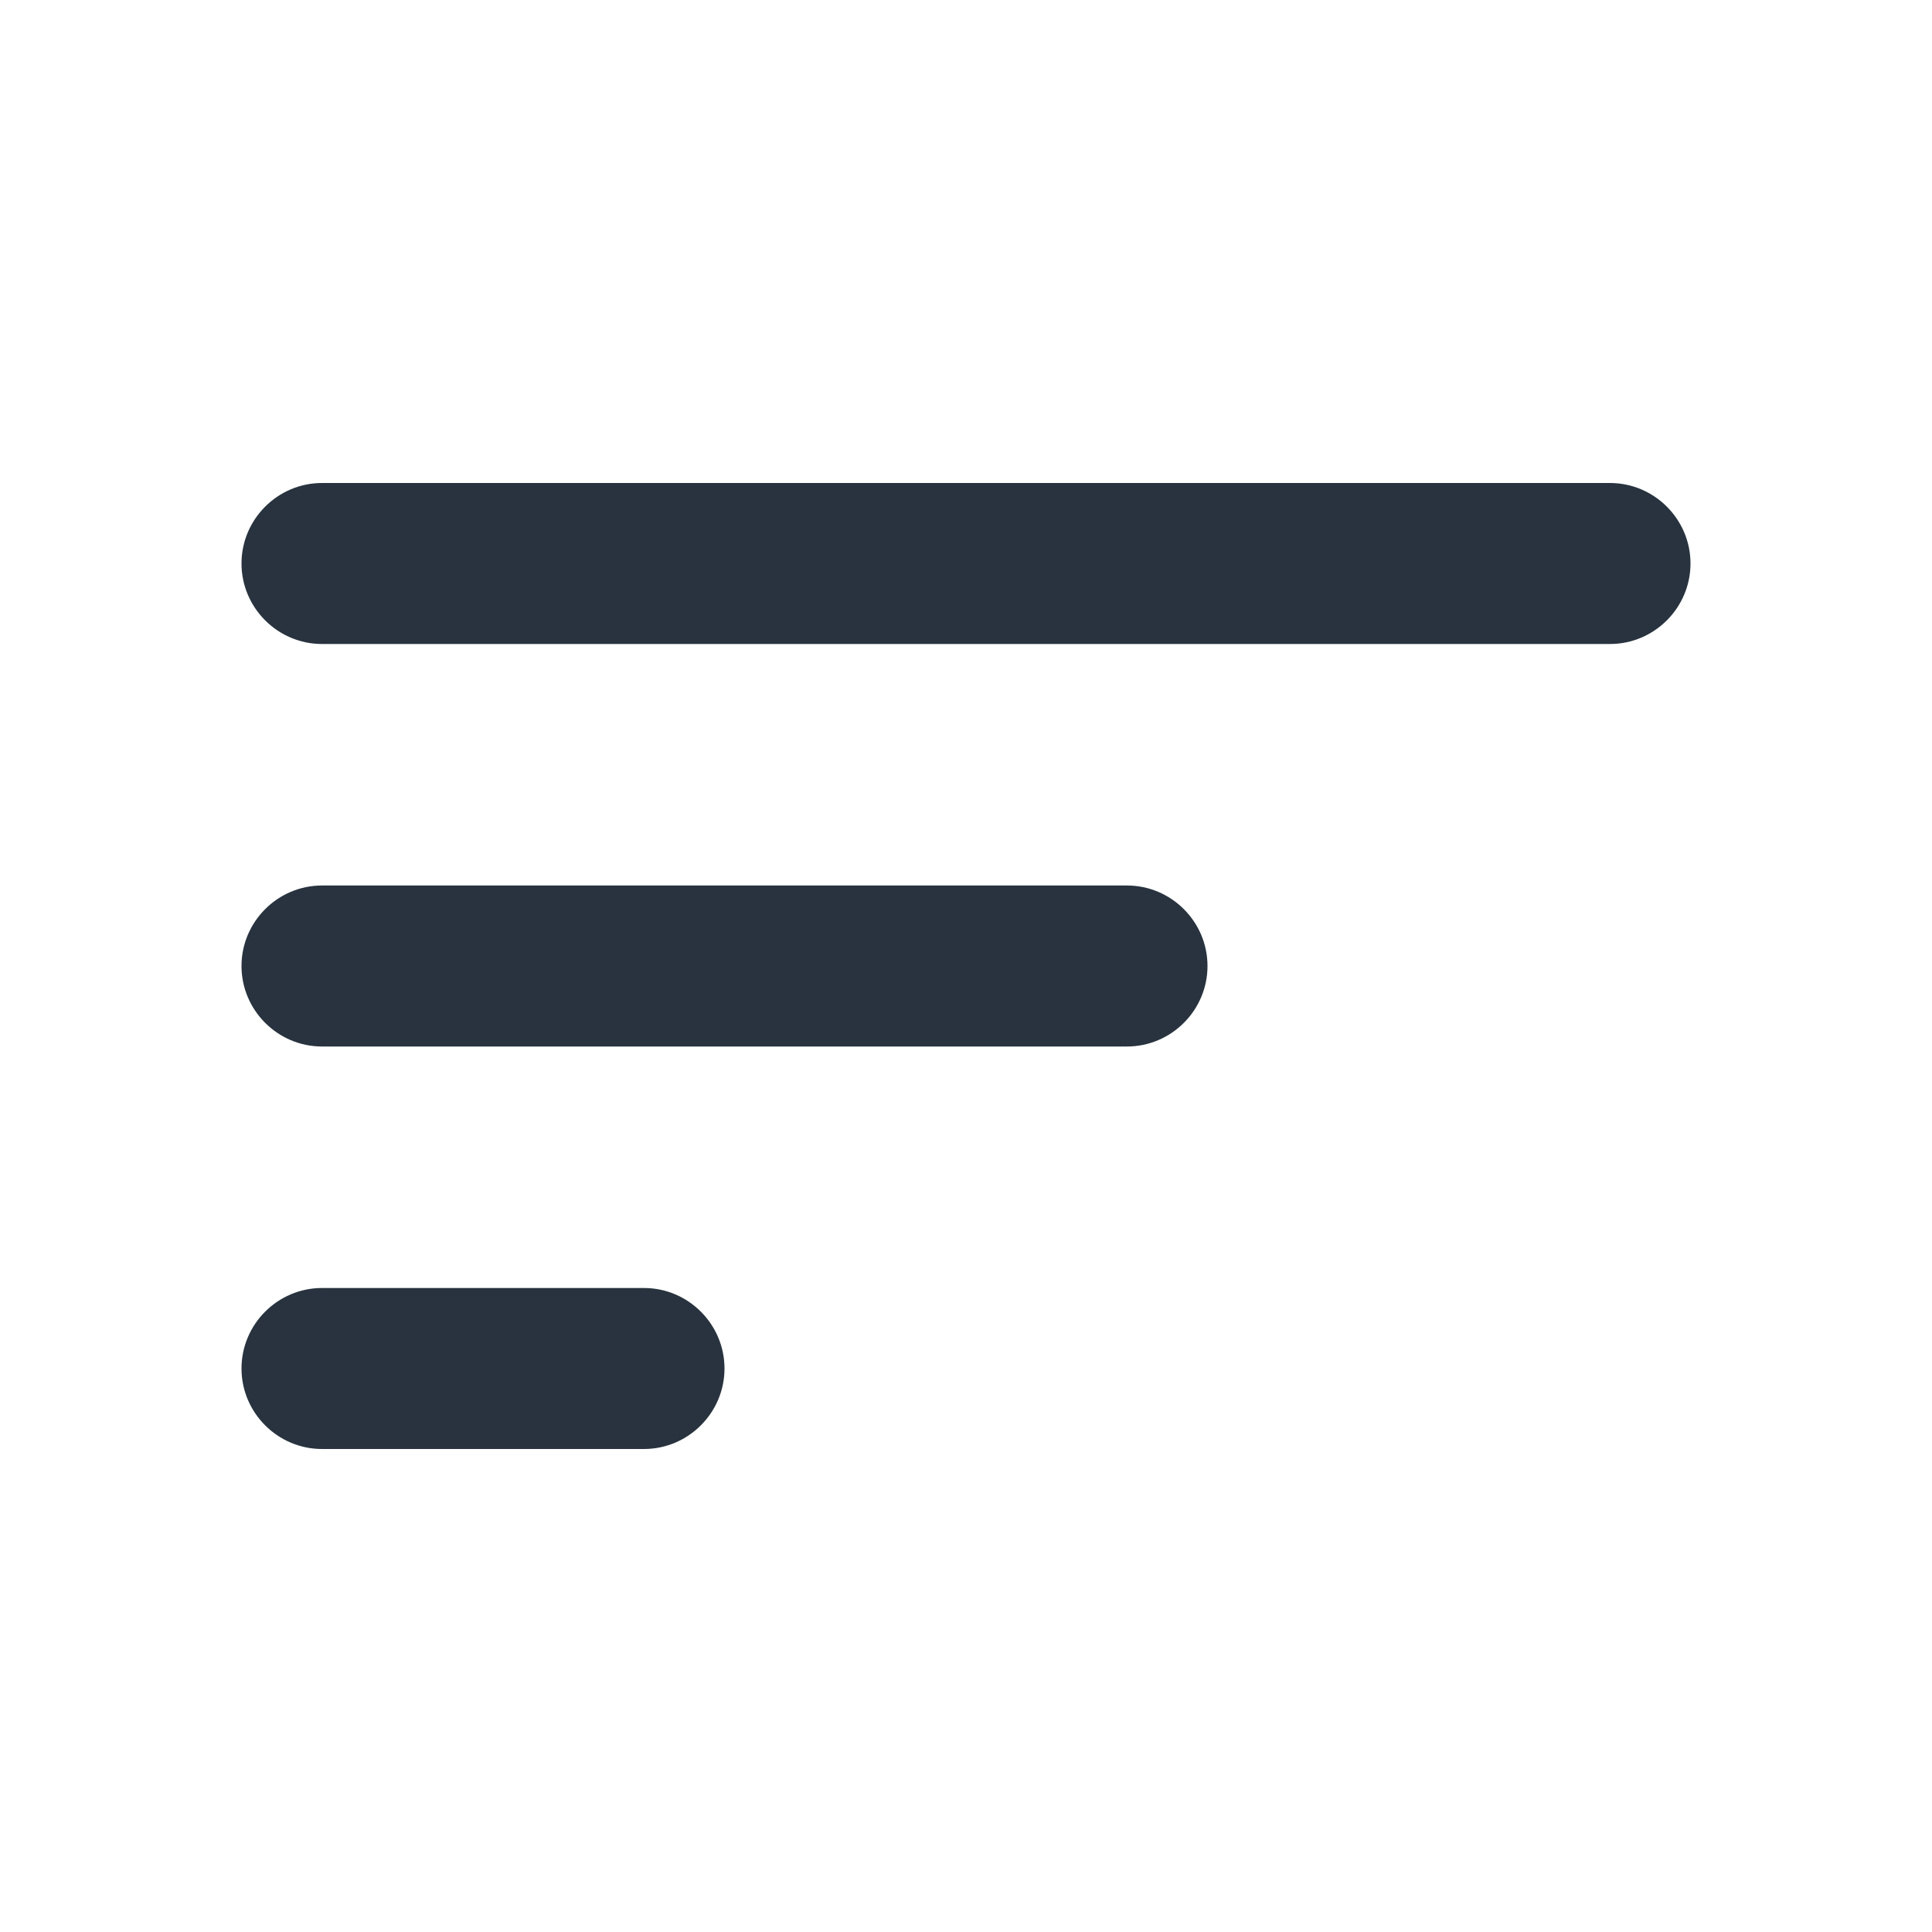 <svg viewBox="0 0 24 24" xmlns="http://www.w3.org/2000/svg"><g fill="none" fill-rule="evenodd"><path d="M0 0h24v24H0Z"/><path fill="#28333F" d="M4,18 L8,18 C8.55,18 9,17.55 9,17 L9,17 C9,16.45 8.55,16 8,16 L4,16 C3.45,16 3,16.45 3,17 L3,17 C3,17.55 3.45,18 4,18 Z M3,7 L3,7 C3,7.55 3.45,8 4,8 L20,8 C20.55,8 21,7.55 21,7 L21,7 C21,6.45 20.55,6 20,6 L4,6 C3.45,6 3,6.45 3,7 Z M4,13 L14,13 C14.55,13 15,12.55 15,12 L15,12 C15,11.45 14.55,11 14,11 L4,11 C3.45,11 3,11.45 3,12 L3,12 C3,12.55 3.45,13 4,13 Z"/></g></svg>
